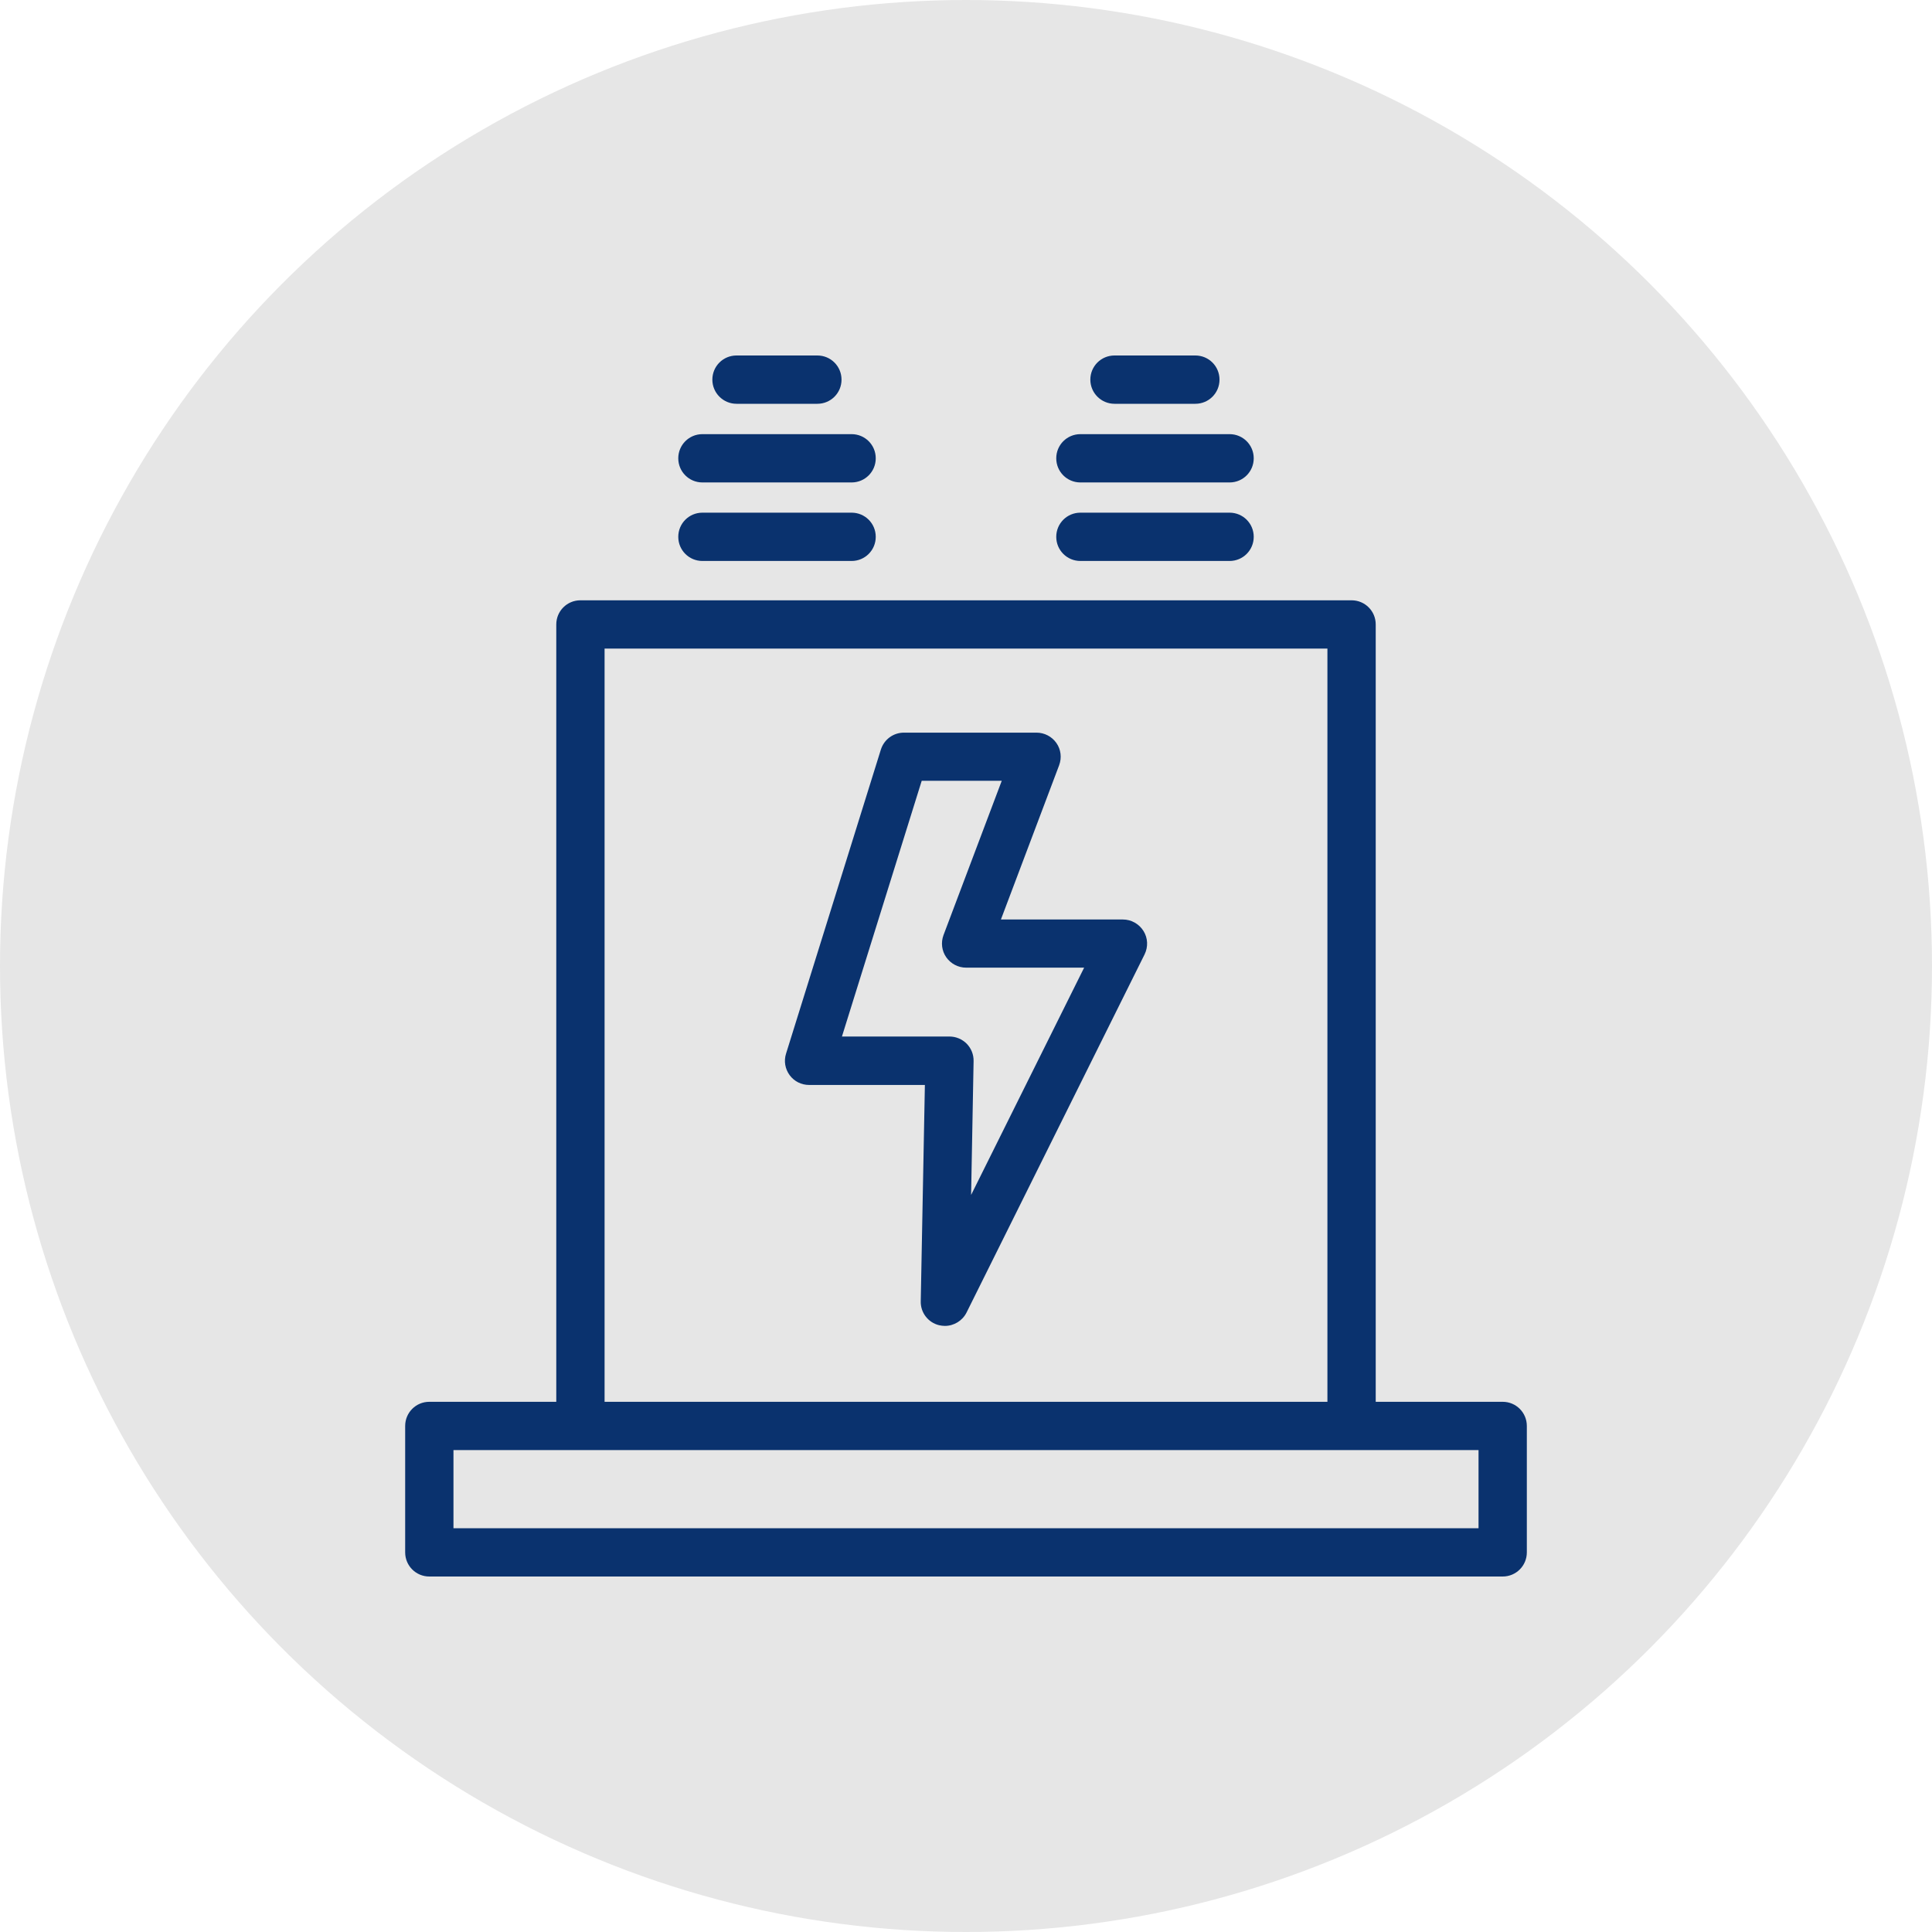 <svg enable-background="new 0 0 140 140" viewBox="0 0 140 140" xmlns="http://www.w3.org/2000/svg"><circle cx="70" cy="70" fill="#e6e6e6" r="70"/><g fill="#0a326e"><path d="m108.89 101.58h-9.2v-56.33c0-.97-.78-1.75-1.75-1.75h-55.88c-.97 0-1.75.78-1.75 1.75v56.33h-9.2c-.97 0-1.75.78-1.75 1.75v9.16c0 .97.78 1.75 1.75 1.75h77.78c.97 0 1.75-.78 1.75-1.75v-9.16c0-.97-.78-1.75-1.75-1.75zm-65.08-54.58h52.38v54.58h-52.38zm63.33 63.74h-74.28v-5.66h74.28z"/><path d="m50.9 40.65h10.81c.97 0 1.75-.78 1.75-1.75s-.78-1.75-1.75-1.75h-10.81c-.97 0-1.75.78-1.75 1.75s.78 1.75 1.75 1.75z"/><path d="m50.9 34.96h10.81c.97 0 1.75-.78 1.75-1.75s-.78-1.75-1.75-1.75h-10.81c-.97 0-1.75.78-1.75 1.75s.78 1.75 1.75 1.75z"/><path d="m53.37 29.26h5.86c.97 0 1.75-.78 1.75-1.75s-.78-1.75-1.75-1.75h-5.86c-.97 0-1.75.78-1.75 1.75s.79 1.75 1.75 1.75z"/><path d="m78.29 40.65h10.81c.97 0 1.75-.78 1.75-1.75s-.78-1.75-1.75-1.75h-10.81c-.97 0-1.75.78-1.75 1.75s.78 1.75 1.75 1.75z"/><path d="m78.29 34.96h10.81c.97 0 1.75-.78 1.75-1.75s-.78-1.75-1.75-1.75h-10.81c-.97 0-1.75.78-1.75 1.75s.78 1.75 1.75 1.75z"/><path d="m80.76 29.26h5.86c.97 0 1.75-.78 1.75-1.75s-.78-1.75-1.75-1.75h-5.86c-.97 0-1.75.78-1.75 1.75s.79 1.75 1.75 1.75z"/><path d="m82.86 67.46c-.32-.51-.88-.83-1.49-.83h-8.84l4.22-11.18c.2-.54.13-1.14-.2-1.61s-.87-.75-1.44-.75h-9.61c-.77 0-1.44.5-1.67 1.23l-6.87 22.03c-.17.53-.07 1.11.26 1.56s.85.71 1.41.71h8.39l-.3 15.68c-.02.82.54 1.54 1.33 1.73.14.03.28.05.42.05.65 0 1.27-.37 1.57-.97l12.9-25.95c.27-.55.24-1.19-.08-1.7zm-12.49 19.13.18-9.7c.01-.47-.17-.92-.5-1.26-.33-.33-.78-.52-1.25-.52h-7.79l5.78-18.53h5.8l-4.22 11.18c-.2.54-.13 1.14.2 1.61s.87.75 1.44.75h8.55z"/></g></svg>